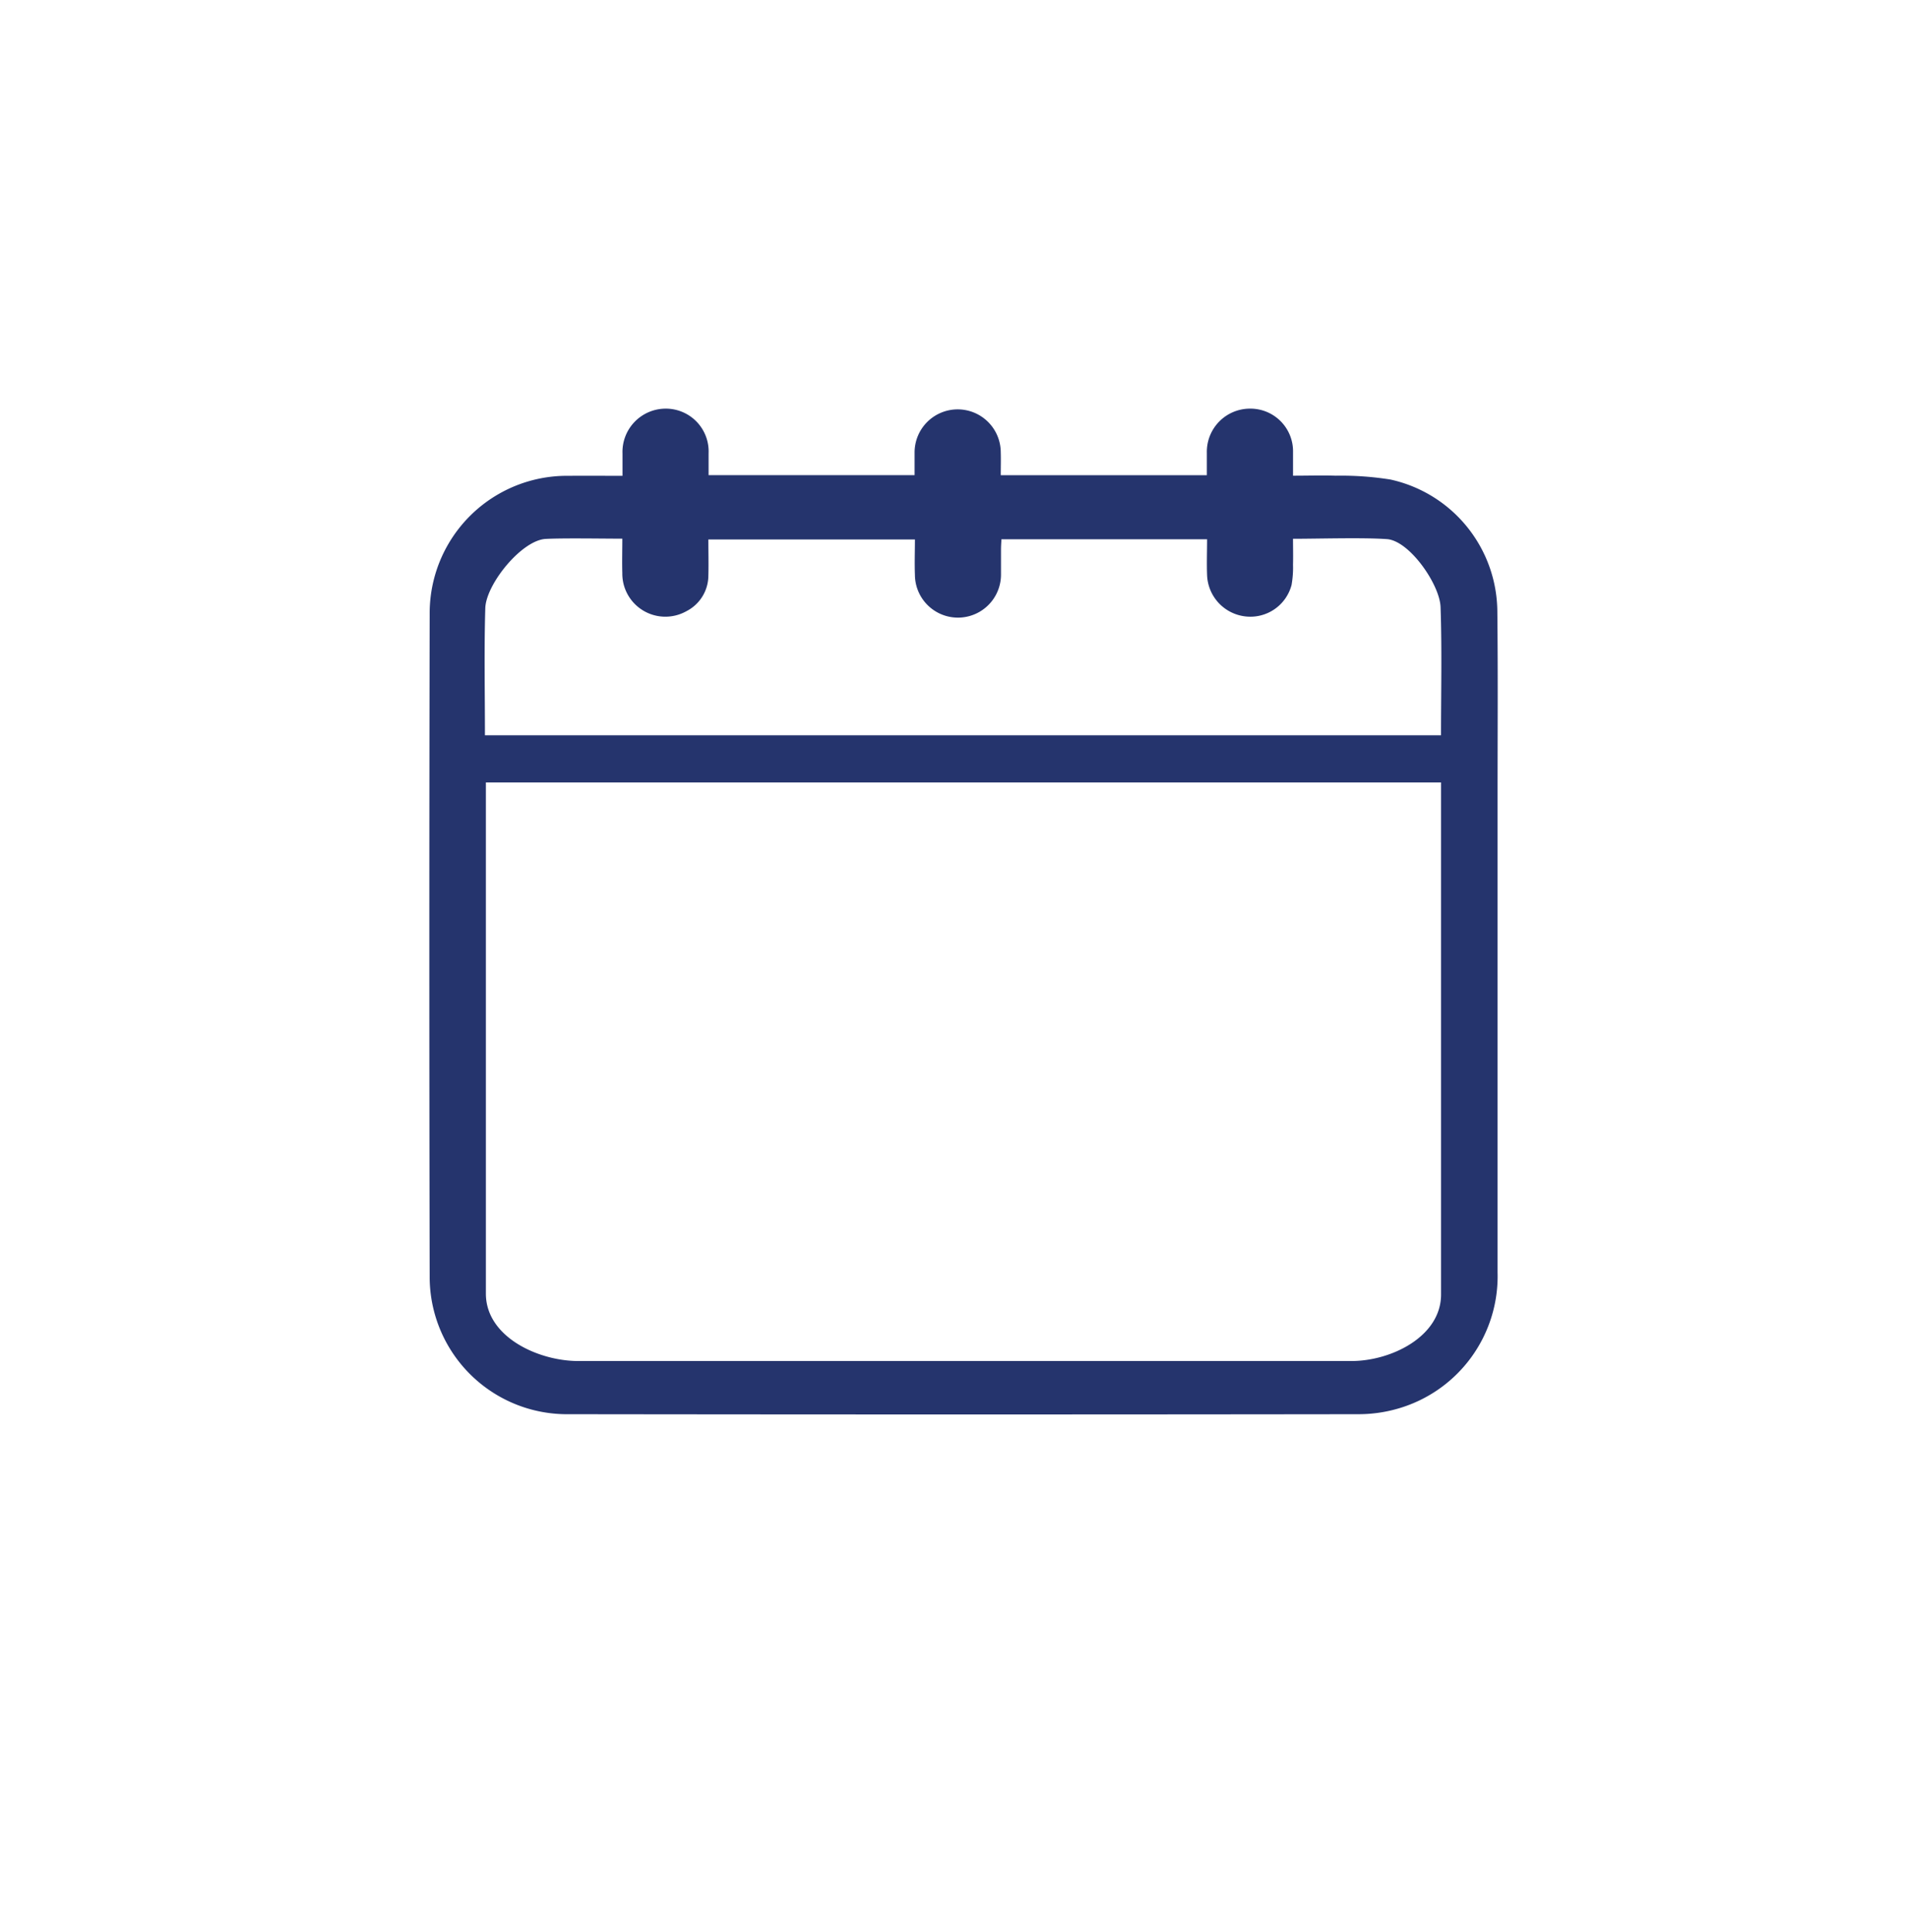 <svg xmlns="http://www.w3.org/2000/svg" xmlns:xlink="http://www.w3.org/1999/xlink" width="81" height="82" viewBox="0 0 81 82"><defs><style>.a{fill:#fff;}.b{fill:#25346d;}.c{filter:url(#a);}</style><filter id="a" x="0" y="0" width="81" height="82" filterUnits="userSpaceOnUse"><feOffset dy="3" input="SourceAlpha"/><feGaussianBlur stdDeviation="3" result="b"/><feFlood flood-opacity="0.161"/><feComposite operator="in" in2="b"/><feComposite in="SourceGraphic"/></filter></defs><g transform="translate(-778 -1677)"><g class="c" transform="matrix(1, 0, 0, 1, 778, 1677)"><rect class="a" width="63" height="64" rx="8" transform="translate(9 6)"/></g><g transform="translate(796.227 1694.345)"><path class="b" d="M8.2,2.851c0-.341,0-.644,0-.942A1.837,1.837,0,0,1,10.023,0a1.817,1.817,0,0,1,1.832,1.894c0,.3,0,.6,0,.928H20.6c0-.332,0-.644,0-.957a1.829,1.829,0,1,1,3.658-.01c.01.312,0,.63,0,.971h8.749c0-.327,0-.644,0-.957A1.832,1.832,0,0,1,34.834,0a1.81,1.81,0,0,1,1.832,1.846c0,.312,0,.63,0,1,.635,0,1.221-.019,1.808,0a13.33,13.33,0,0,1,2.327.163,5.775,5.775,0,0,1,4.538,5.625c.029,2.615.01,5.235.01,7.85q0,10.088,0,20.171a5.845,5.845,0,0,1-4.269,5.8,5.99,5.99,0,0,1-1.62.226q-16.765.022-33.536,0A5.828,5.828,0,0,1,.014,36.819q-.029-14.054,0-28.113A5.829,5.829,0,0,1,5.9,2.851C6.648,2.846,7.394,2.851,8.2,2.851ZM2.4,15.864v21.7c0,1.836,2.221,2.86,3.923,2.86H39.15c1.678,0,3.8-1.034,3.8-2.827V15.864Zm-.043-2H42.948c0-1.832.043-3.634-.019-5.437C42.9,7.47,41.612,5.605,40.65,5.538c-1.019-.072-2.908-.014-3.985-.014,0,.38.01.736,0,1.1a4.247,4.247,0,0,1-.062.861,1.808,1.808,0,0,1-1.976,1.332,1.834,1.834,0,0,1-1.61-1.759c-.019-.5,0-1,0-1.514h-8.73c-.01.163-.019.308-.019.447,0,.346,0,.692,0,1.043a1.827,1.827,0,0,1-3.654.019c-.019-.5,0-1,0-1.5H11.845c0,.534.014,1.038,0,1.538A1.706,1.706,0,0,1,10.908,8.6,1.827,1.827,0,0,1,8.192,6.985c-.014-.486,0-.971,0-1.466-.88,0-2.437-.029-3.245.01C3.923,5.576,2.4,7.456,2.375,8.475,2.322,10.249,2.36,12.042,2.36,13.864Z" transform="translate(0 0)"/></g></g></svg>
